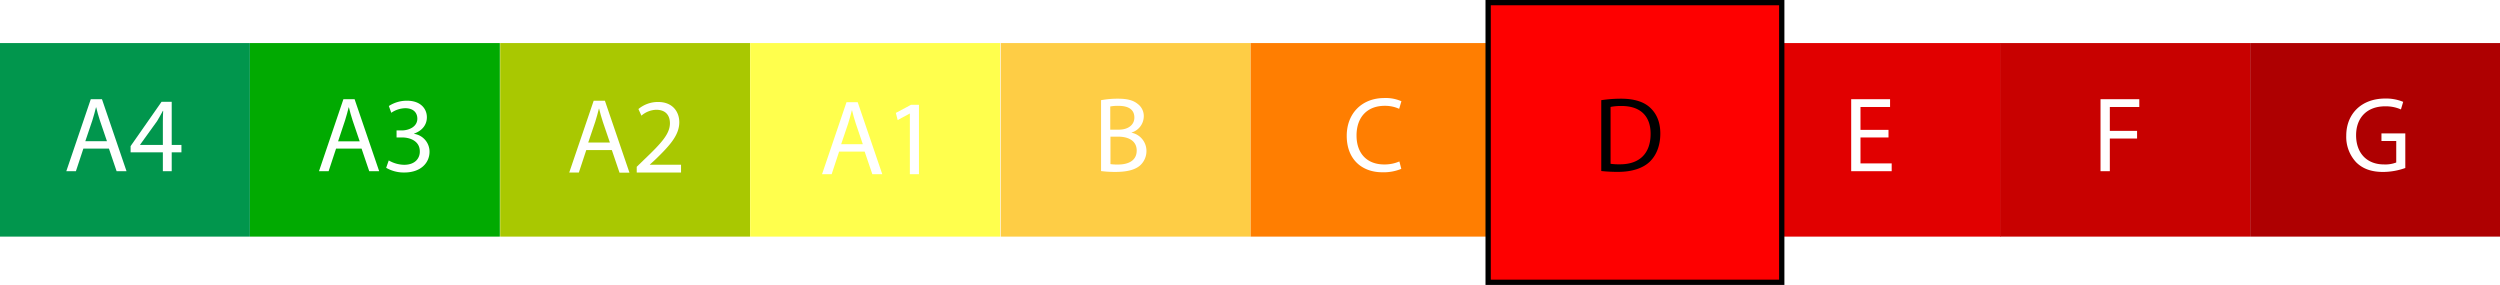 <svg id="65355f7d-095a-4e0c-a15b-f059bb798ebe" data-name="Livello 1" xmlns="http://www.w3.org/2000/svg" width="943.3" height="107.52" viewBox="0 0 943.3 107.52">
  <defs>
    <style>
      .\38 f2792a9-d3b7-4e9c-a0b8-7d2bce12839d {
        fill: #01964d;
      }

      .f25cdccc-cab6-4f6d-bff0-7c2fb7de1fae {
        fill: #01aa01;
      }

      .\32 b9dc671-9300-4a9f-a097-e0c66c73bc3e {
        fill: #a9c801;
      }

      .e01dacee-0a76-459b-8634-a3dee0d571f0 {
        fill: #ffff4d;
      }

      .\38 ed51e04-1615-4ccb-bd90-e0c238b48103 {
        fill: #fecd45;
      }

      .aee5318f-e714-4089-81a5-294ffb46b4d8 {
        fill: #ff7e01;
      }

      .\33 86d245f-4295-42a6-a2b4-02296078d238, .f9a7c8ad-7af5-4b90-b4f3-39665a40878b {
        fill: #fe0000;
      }

      .\30 6772c2a-97e2-43f0-8e31-8d860bf63960 {
        fill: #e10000;
      }

      .\34 086a11c-27e0-4f8b-a31a-fba1255ceb54 {
        fill: #c80100;
      }

      .\39 be6016b-1c5e-4b5c-a558-6440e51f5c06 {
        fill: #ae0001;
      }

      .f9a7c8ad-7af5-4b90-b4f3-39665a40878b {
        stroke: #000;
        stroke-miterlimit: 10;
        stroke-width: 2px;
      }

      .df6587eb-0be3-4a7d-8951-be8fda0e3a1b {
        fill: #fff;
      }
    </style>
  </defs>
  <title>energy_class_d</title>
  <rect class="8f2792a9-d3b7-4e9c-a0b8-7d2bce12839d" y="16.25" width="94.29" height="73.03"/>
  <rect class="f25cdccc-cab6-4f6d-bff0-7c2fb7de1fae" x="94.31" y="16.25" width="94.29" height="73.03"/>
  <rect class="2b9dc671-9300-4a9f-a097-e0c66c73bc3e" x="188.73" y="16.25" width="94.29" height="73.03"/>
  <rect class="e01dacee-0a76-459b-8634-a3dee0d571f0" x="283.05" y="16.25" width="94.29" height="73.03"/>
  <rect class="8ed51e04-1615-4ccb-bd90-e0c238b48103" x="377.58" y="16.25" width="94.29" height="73.03"/>
  <rect class="aee5318f-e714-4089-81a5-294ffb46b4d8" x="471.89" y="16.25" width="94.29" height="73.03"/>
  <rect class="386d245f-4295-42a6-a2b4-02296078d238" x="566.31" y="16.25" width="94.29" height="73.03"/>
  <rect class="06772c2a-97e2-43f0-8e31-8d860bf63960" x="660.62" y="16.25" width="94.29" height="73.03"/>
  <rect class="4086a11c-27e0-4f8b-a31a-fba1255ceb54" x="754.7" y="16.25" width="94.29" height="73.03"/>
  <rect class="9be6016b-1c5e-4b5c-a558-6440e51f5c06" x="849.02" y="16.25" width="94.29" height="73.03"/>
  <polygon class="f9a7c8ad-7af5-4b90-b4f3-39665a40878b" points="672.29 106.52 561.51 106.52 561.51 1 617.07 1 672.29 1 672.29 106.52"/>
  <g>
    <path class="df6587eb-0be3-4a7d-8951-be8fda0e3a1b" d="M64.89,56.06L62.07,64.6H58.45l9.23-27.16h4.23L81.17,64.6H77.43l-2.9-8.54H64.89Zm8.91-2.74L71.14,45.5c-0.6-1.77-1-3.38-1.41-5H69.65c-0.4,1.61-.85,3.26-1.37,4.92l-2.66,7.86H73.8Z" transform="translate(-33.43)"/>
    <path class="df6587eb-0be3-4a7d-8951-be8fda0e3a1b" d="M94.88,64.6V57.47H82.71V55.13L94.39,38.41h3.83V54.69h3.67v2.78H98.22V64.6H94.88Zm0-9.91V45.94q0-2.06.12-4.11H94.88c-0.81,1.53-1.45,2.66-2.18,3.87L86.29,54.6v0.08h8.58Z" transform="translate(-33.43)"/>
  </g>
  <g>
    <path class="df6587eb-0be3-4a7d-8951-be8fda0e3a1b" d="M160.24,56.06l-2.82,8.54h-3.63L163,37.44h4.23l9.27,27.16h-3.75l-2.9-8.54h-9.63Zm8.91-2.74-2.66-7.82c-0.6-1.77-1-3.38-1.41-5H165c-0.4,1.61-.85,3.26-1.37,4.92L161,53.32h8.18Z" transform="translate(-33.43)"/>
    <path class="df6587eb-0be3-4a7d-8951-be8fda0e3a1b" d="M180.11,60.53a11.85,11.85,0,0,0,5.8,1.65c4.55,0,6-2.9,5.92-5.08,0-3.67-3.34-5.24-6.77-5.24h-2V49.21h2c2.58,0,5.84-1.33,5.84-4.43,0-2.1-1.33-3.95-4.59-3.95a9.62,9.62,0,0,0-5.24,1.73L180.15,40A12.45,12.45,0,0,1,187,38c5.16,0,7.5,3.06,7.5,6.25,0,2.7-1.61,5-4.84,6.17v0.08a6.82,6.82,0,0,1,5.84,6.73c0,4.19-3.26,7.86-9.55,7.86a13.31,13.31,0,0,1-6.81-1.77Z" transform="translate(-33.43)"/>
  </g>
  <g>
    <path class="df6587eb-0be3-4a7d-8951-be8fda0e3a1b" d="M254.66,56.57l-2.82,8.54h-3.63L257.44,38h4.23l9.27,27.16h-3.75l-2.9-8.54h-9.63Zm8.91-2.74L260.9,46c-0.6-1.77-1-3.38-1.41-5h-0.08c-0.4,1.61-.85,3.26-1.37,4.92l-2.66,7.86h8.18Z" transform="translate(-33.43)"/>
    <path class="df6587eb-0be3-4a7d-8951-be8fda0e3a1b" d="M273.68,65.11V62.94l2.78-2.7c6.69-6.37,9.71-9.75,9.75-13.7,0-2.66-1.29-5.12-5.2-5.12a8.92,8.92,0,0,0-5.56,2.22l-1.13-2.5a11.49,11.49,0,0,1,7.42-2.66c5.64,0,8,3.87,8,7.62,0,4.84-3.51,8.75-9,14.06l-2.1,1.93v0.08H290.4v2.94H273.68Z" transform="translate(-33.43)"/>
  </g>
  <path class="df6587eb-0be3-4a7d-8951-be8fda0e3a1b" d="M448.88,37.8a33.94,33.94,0,0,1,6.41-.56c3.51,0,5.76.6,7.46,2A5.69,5.69,0,0,1,465,44a6.45,6.45,0,0,1-4.59,6v0.08a7,7,0,0,1,5.6,6.81,7.32,7.32,0,0,1-2.3,5.44c-1.89,1.73-5,2.54-9.39,2.54a41,41,0,0,1-5.44-.32V37.8Zm3.51,11.12h3.18c3.71,0,5.88-1.93,5.88-4.55,0-3.18-2.42-4.43-6-4.43a15,15,0,0,0-3.1.24v8.74Zm0,13a18.71,18.71,0,0,0,2.94.16c3.63,0,7-1.33,7-5.28,0-3.71-3.18-5.24-7-5.24h-2.9V61.94Z" transform="translate(-33.43)"/>
  <path class="df6587eb-0be3-4a7d-8951-be8fda0e3a1b" d="M562.17,63.71A17.4,17.4,0,0,1,555,65c-7.66,0-13.42-4.84-13.42-13.74,0-8.5,5.76-14.27,14.18-14.27a14.57,14.57,0,0,1,6.45,1.21l-0.85,2.86a12.77,12.77,0,0,0-5.48-1.13c-6.37,0-10.6,4.07-10.6,11.2,0,6.65,3.83,10.92,10.44,10.92a14,14,0,0,0,5.72-1.13Z" transform="translate(-33.43)"/>
  <path d="M637.61,37.8a50.17,50.17,0,0,1,7.46-.56c5,0,8.62,1.17,11,3.39s3.83,5.36,3.83,9.75-1.37,8.06-3.91,10.56-6.73,3.91-12,3.91a56.56,56.56,0,0,1-6.37-.32V37.8Zm3.51,24a22.15,22.15,0,0,0,3.55.2c7.5,0,11.57-4.19,11.57-11.53,0-6.41-3.59-10.48-11-10.48a19.91,19.91,0,0,0-4.11.36V61.82Z" transform="translate(-33.43)"/>
  <path class="df6587eb-0be3-4a7d-8951-be8fda0e3a1b" d="M746,51.86H735.43v9.79H747.2V64.6H731.92V37.44h14.67v2.94H735.43V49H746v2.9Z" transform="translate(-33.43)"/>
  <path class="df6587eb-0be3-4a7d-8951-be8fda0e3a1b" d="M826,37.44h14.63v2.94H829.51v9h10.28v2.9H829.51V64.6H826V37.44Z" transform="translate(-33.43)"/>
  <path class="df6587eb-0be3-4a7d-8951-be8fda0e3a1b" d="M941,63.39a25.29,25.29,0,0,1-8.34,1.49c-4.11,0-7.5-1-10.15-3.59a14,14,0,0,1-3.79-10.11c0-8.1,5.6-14,14.71-14a16.79,16.79,0,0,1,6.77,1.25l-0.85,2.86a14.09,14.09,0,0,0-6-1.17c-6.61,0-10.92,4.11-10.92,10.92s4.15,11,10.48,11a11.44,11.44,0,0,0,4.67-.73v-8.1H932V50.33H941V63.39Z" transform="translate(-33.43)"/>
  <g>
    <path class="df6587eb-0be3-4a7d-8951-be8fda0e3a1b" d="M350.05,57.19l-2.82,8.54h-3.63l9.23-27.16h4.23l9.27,27.16h-3.75l-2.9-8.54h-9.63ZM359,54.45l-2.66-7.82c-0.6-1.77-1-3.38-1.41-5h-0.08c-0.4,1.61-.85,3.26-1.37,4.92l-2.66,7.86H359Z" transform="translate(-33.43)"/>
    <path class="df6587eb-0be3-4a7d-8951-be8fda0e3a1b" d="M376.77,42.84h-0.08l-4.55,2.46-0.69-2.7,5.72-3.06h3V65.73h-3.43V42.84Z" transform="translate(-33.43)"/>
  </g>
</svg>
